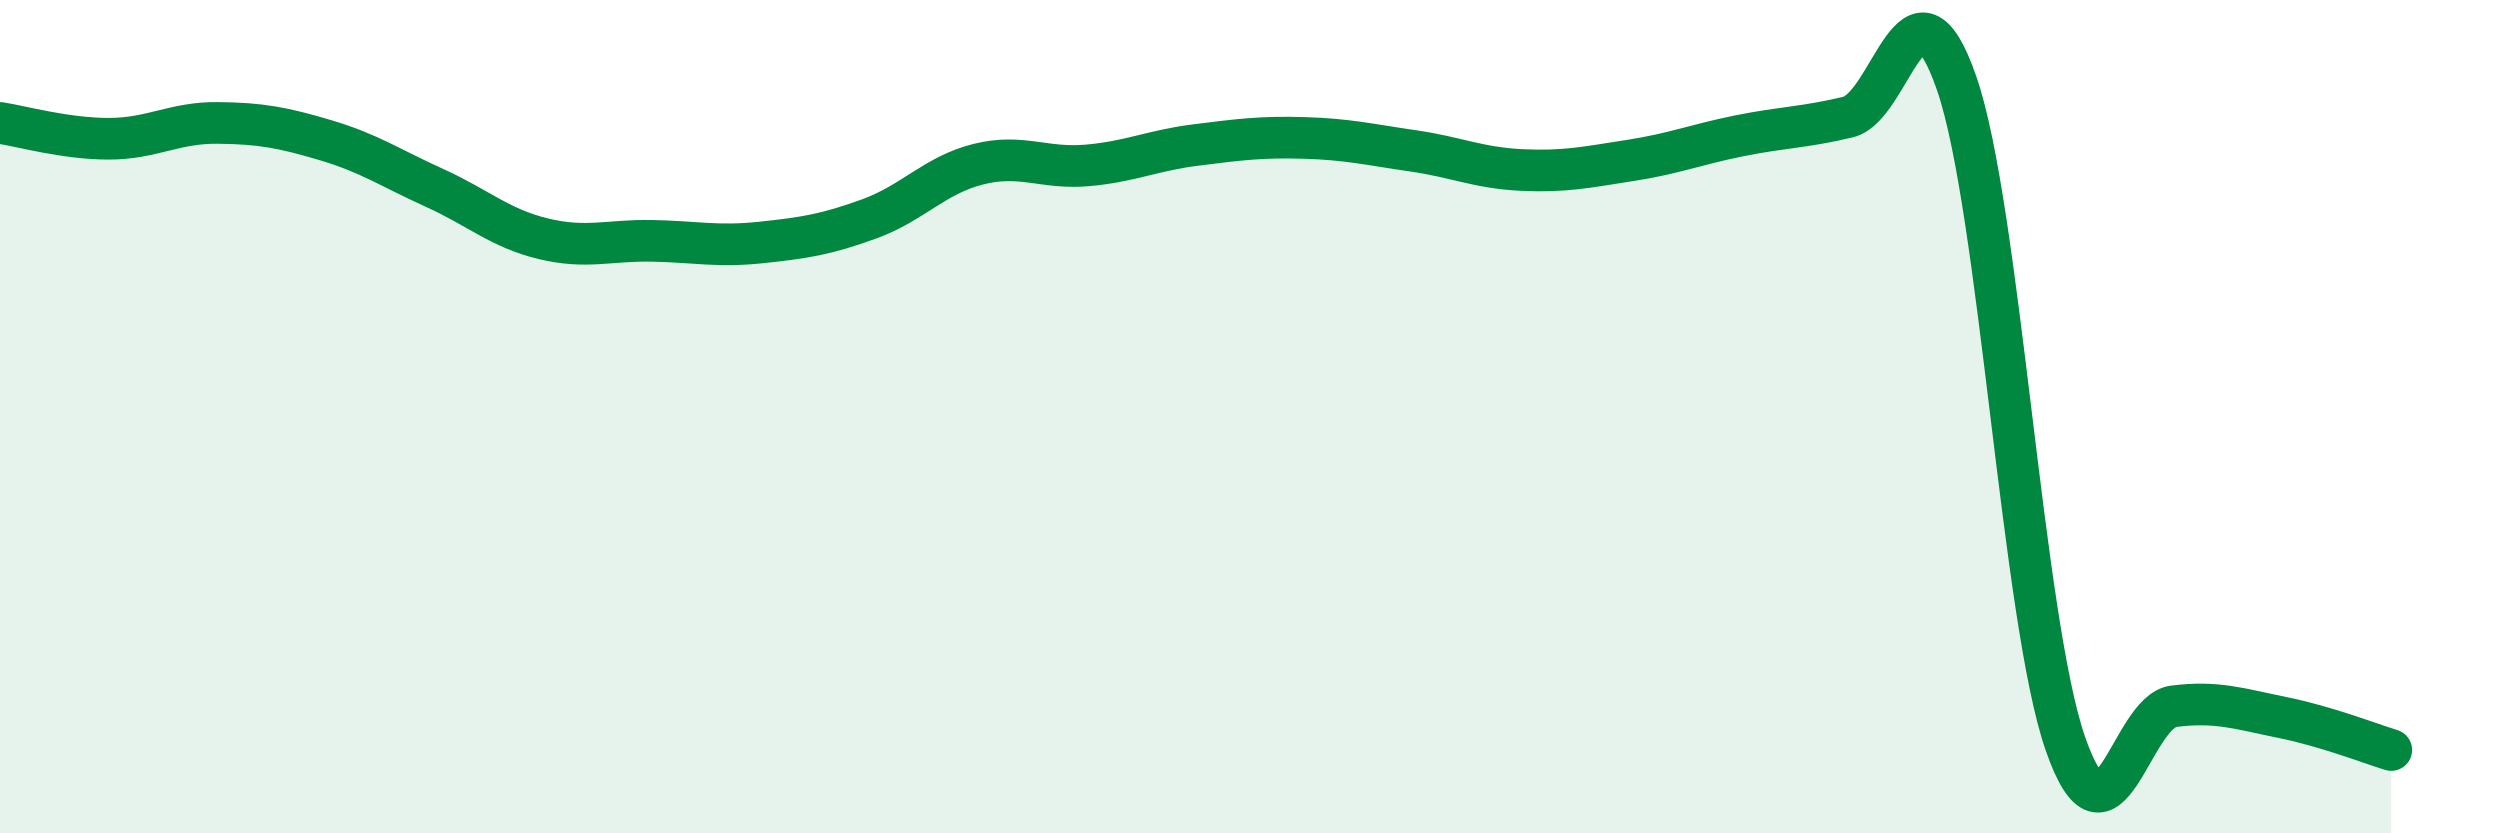 
    <svg width="60" height="20" viewBox="0 0 60 20" xmlns="http://www.w3.org/2000/svg">
      <path
        d="M 0,2.95 C 0.52,3.03 1.57,3.33 2.61,3.33 C 3.65,3.33 4.18,2.94 5.22,2.95 C 6.26,2.96 6.79,3.06 7.83,3.37 C 8.87,3.68 9.39,4.04 10.43,4.51 C 11.47,4.98 12,5.48 13.04,5.73 C 14.08,5.98 14.61,5.76 15.65,5.78 C 16.69,5.8 17.22,5.93 18.26,5.82 C 19.3,5.71 19.83,5.63 20.87,5.25 C 21.91,4.87 22.44,4.2 23.48,3.94 C 24.52,3.68 25.05,4.06 26.09,3.97 C 27.13,3.88 27.66,3.61 28.7,3.48 C 29.74,3.35 30.26,3.28 31.3,3.31 C 32.34,3.34 32.87,3.47 33.91,3.62 C 34.95,3.77 35.48,4.03 36.52,4.08 C 37.56,4.13 38.09,4.01 39.13,3.85 C 40.17,3.69 40.7,3.47 41.74,3.26 C 42.78,3.05 43.31,3.06 44.35,2.81 C 45.39,2.56 45.92,-1.01 46.96,2 C 48,5.01 48.53,14.86 49.57,17.85 C 50.61,20.84 51.13,17.08 52.17,16.95 C 53.21,16.82 53.74,17.01 54.78,17.22 C 55.82,17.43 56.87,17.84 57.39,18L57.39 20L0 20Z"
        fill="#008740"
        opacity="0.1"
        stroke-linecap="round"
        stroke-linejoin="round"
      />
      <path
        d="M 0,2.95 C 0.52,3.03 1.57,3.33 2.61,3.33 C 3.65,3.33 4.18,2.94 5.22,2.95 C 6.26,2.96 6.79,3.06 7.83,3.37 C 8.87,3.68 9.39,4.04 10.43,4.51 C 11.47,4.98 12,5.48 13.04,5.73 C 14.08,5.98 14.61,5.76 15.65,5.78 C 16.69,5.8 17.22,5.93 18.26,5.82 C 19.3,5.71 19.83,5.63 20.87,5.25 C 21.91,4.87 22.44,4.2 23.48,3.94 C 24.52,3.68 25.05,4.06 26.09,3.97 C 27.13,3.88 27.66,3.61 28.7,3.48 C 29.74,3.35 30.26,3.28 31.3,3.31 C 32.34,3.34 32.87,3.47 33.91,3.62 C 34.95,3.77 35.48,4.03 36.52,4.08 C 37.56,4.13 38.09,4.01 39.13,3.85 C 40.17,3.69 40.7,3.47 41.74,3.26 C 42.78,3.05 43.31,3.06 44.35,2.81 C 45.39,2.56 45.92,-1.01 46.96,2 C 48,5.01 48.53,14.86 49.57,17.85 C 50.61,20.84 51.13,17.08 52.17,16.95 C 53.21,16.82 53.74,17.01 54.78,17.22 C 55.82,17.43 56.87,17.84 57.39,18"
        stroke="#008740"
        stroke-width="1"
        fill="none"
        stroke-linecap="round"
        stroke-linejoin="round"
      />
    </svg>
  